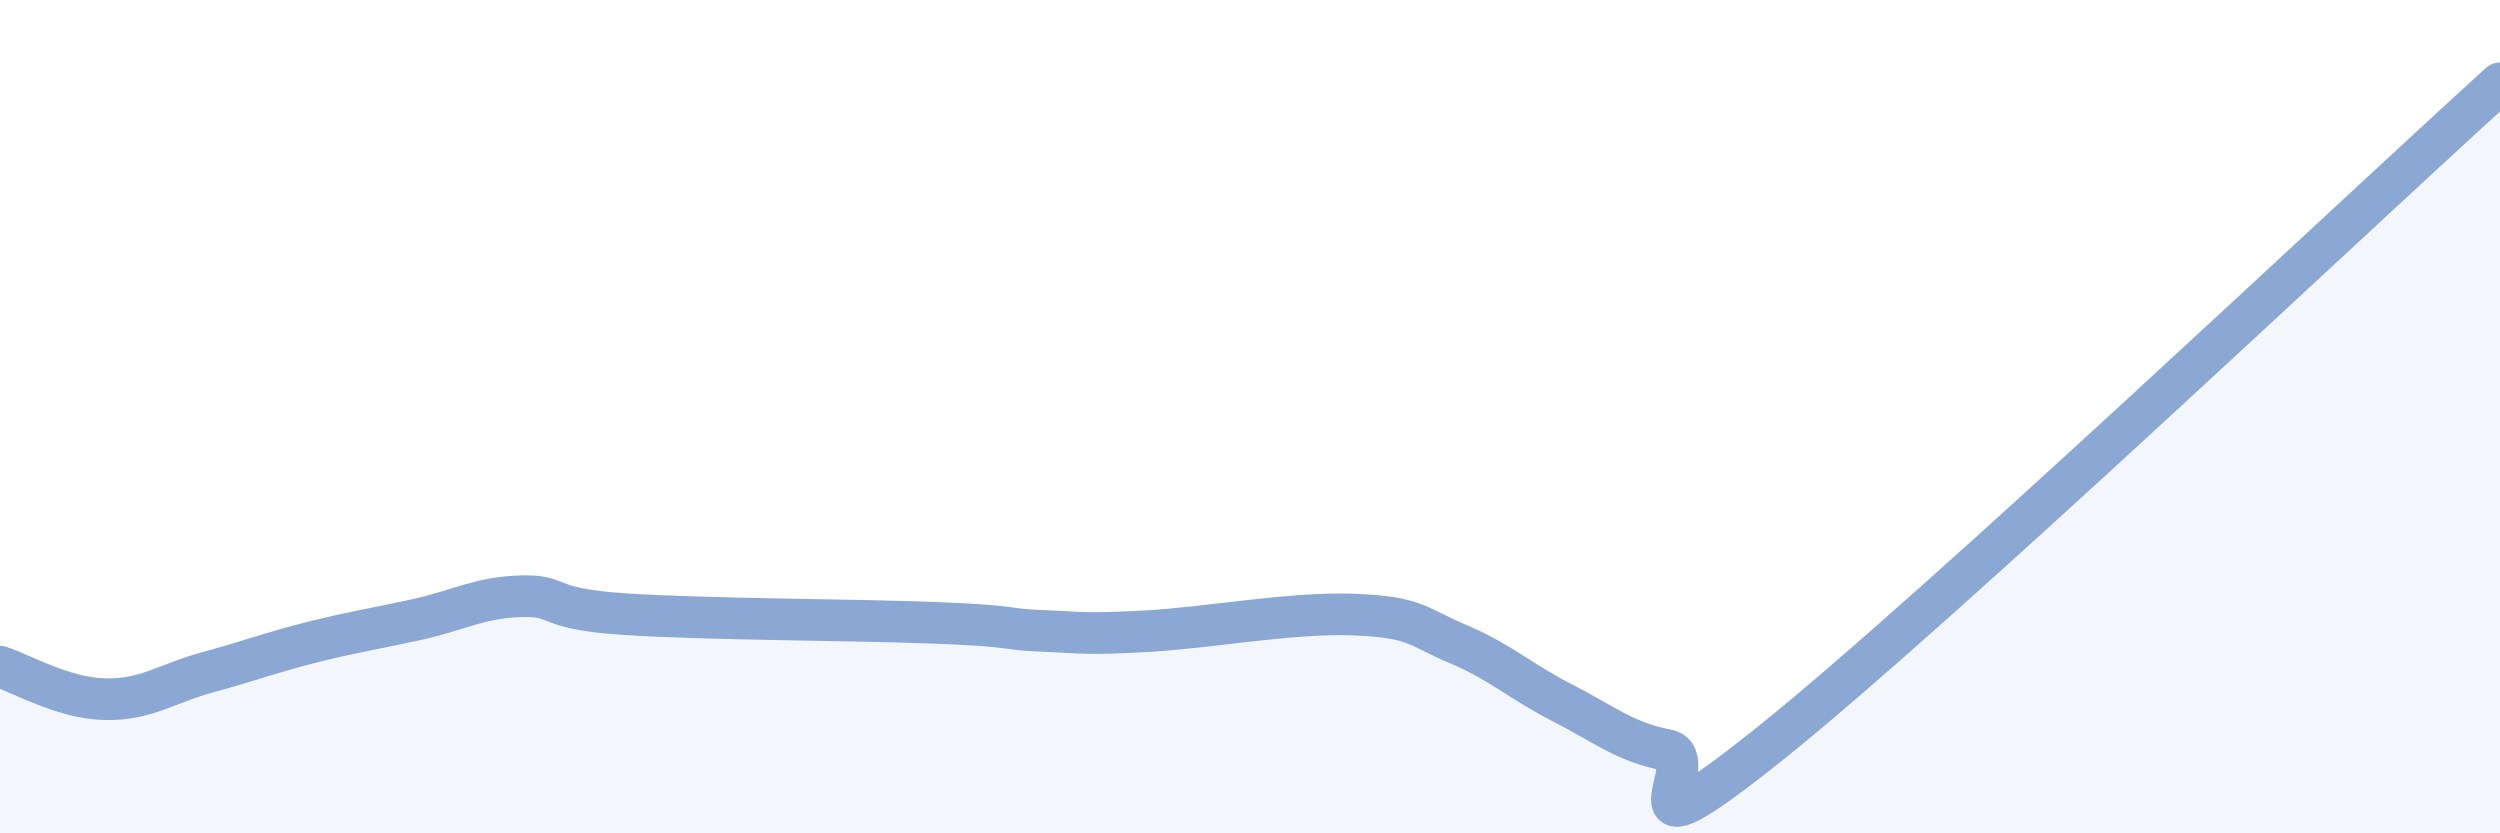 
    <svg width="60" height="20" viewBox="0 0 60 20" xmlns="http://www.w3.org/2000/svg">
      <path
        d="M 0,16 C 0.5,16.16 1.5,16.75 2.5,16.78 C 3.5,16.81 4,16.4 5,16.13 C 6,15.86 6.5,15.66 7.5,15.41 C 8.5,15.16 9,15.09 10,14.87 C 11,14.65 11.5,14.34 12.5,14.31 C 13.5,14.28 13,14.61 15,14.74 C 17,14.87 20.5,14.87 22.5,14.95 C 24.5,15.03 24,15.1 25,15.14 C 26,15.18 26,15.23 27.5,15.15 C 29,15.07 31,14.69 32.5,14.75 C 34,14.81 34,15.04 35,15.46 C 36,15.88 36.5,16.36 37.5,16.87 C 38.5,17.38 39,17.81 40,18 C 41,18.19 38.5,21.03 42.5,17.83 C 46.5,14.63 56.5,5.17 60,2L60 20L0 20Z"
        fill="#8ba7d3"
        opacity="0.1"
        stroke-linecap="round"
        stroke-linejoin="round"
      />
      <path
        d="M 0,16 C 0.5,16.16 1.5,16.75 2.5,16.78 C 3.5,16.81 4,16.4 5,16.13 C 6,15.86 6.5,15.66 7.5,15.41 C 8.5,15.16 9,15.09 10,14.87 C 11,14.65 11.5,14.34 12.5,14.31 C 13.5,14.28 13,14.61 15,14.74 C 17,14.87 20.5,14.87 22.5,14.95 C 24.5,15.03 24,15.1 25,15.14 C 26,15.18 26,15.23 27.5,15.15 C 29,15.07 31,14.69 32.5,14.75 C 34,14.81 34,15.04 35,15.46 C 36,15.88 36.5,16.36 37.5,16.87 C 38.5,17.38 39,17.81 40,18 C 41,18.19 38.5,21.03 42.5,17.83 C 46.5,14.63 56.5,5.17 60,2"
        stroke="#8ba7d3"
        stroke-width="1"
        fill="none"
        stroke-linecap="round"
        stroke-linejoin="round"
      />
    </svg>
  